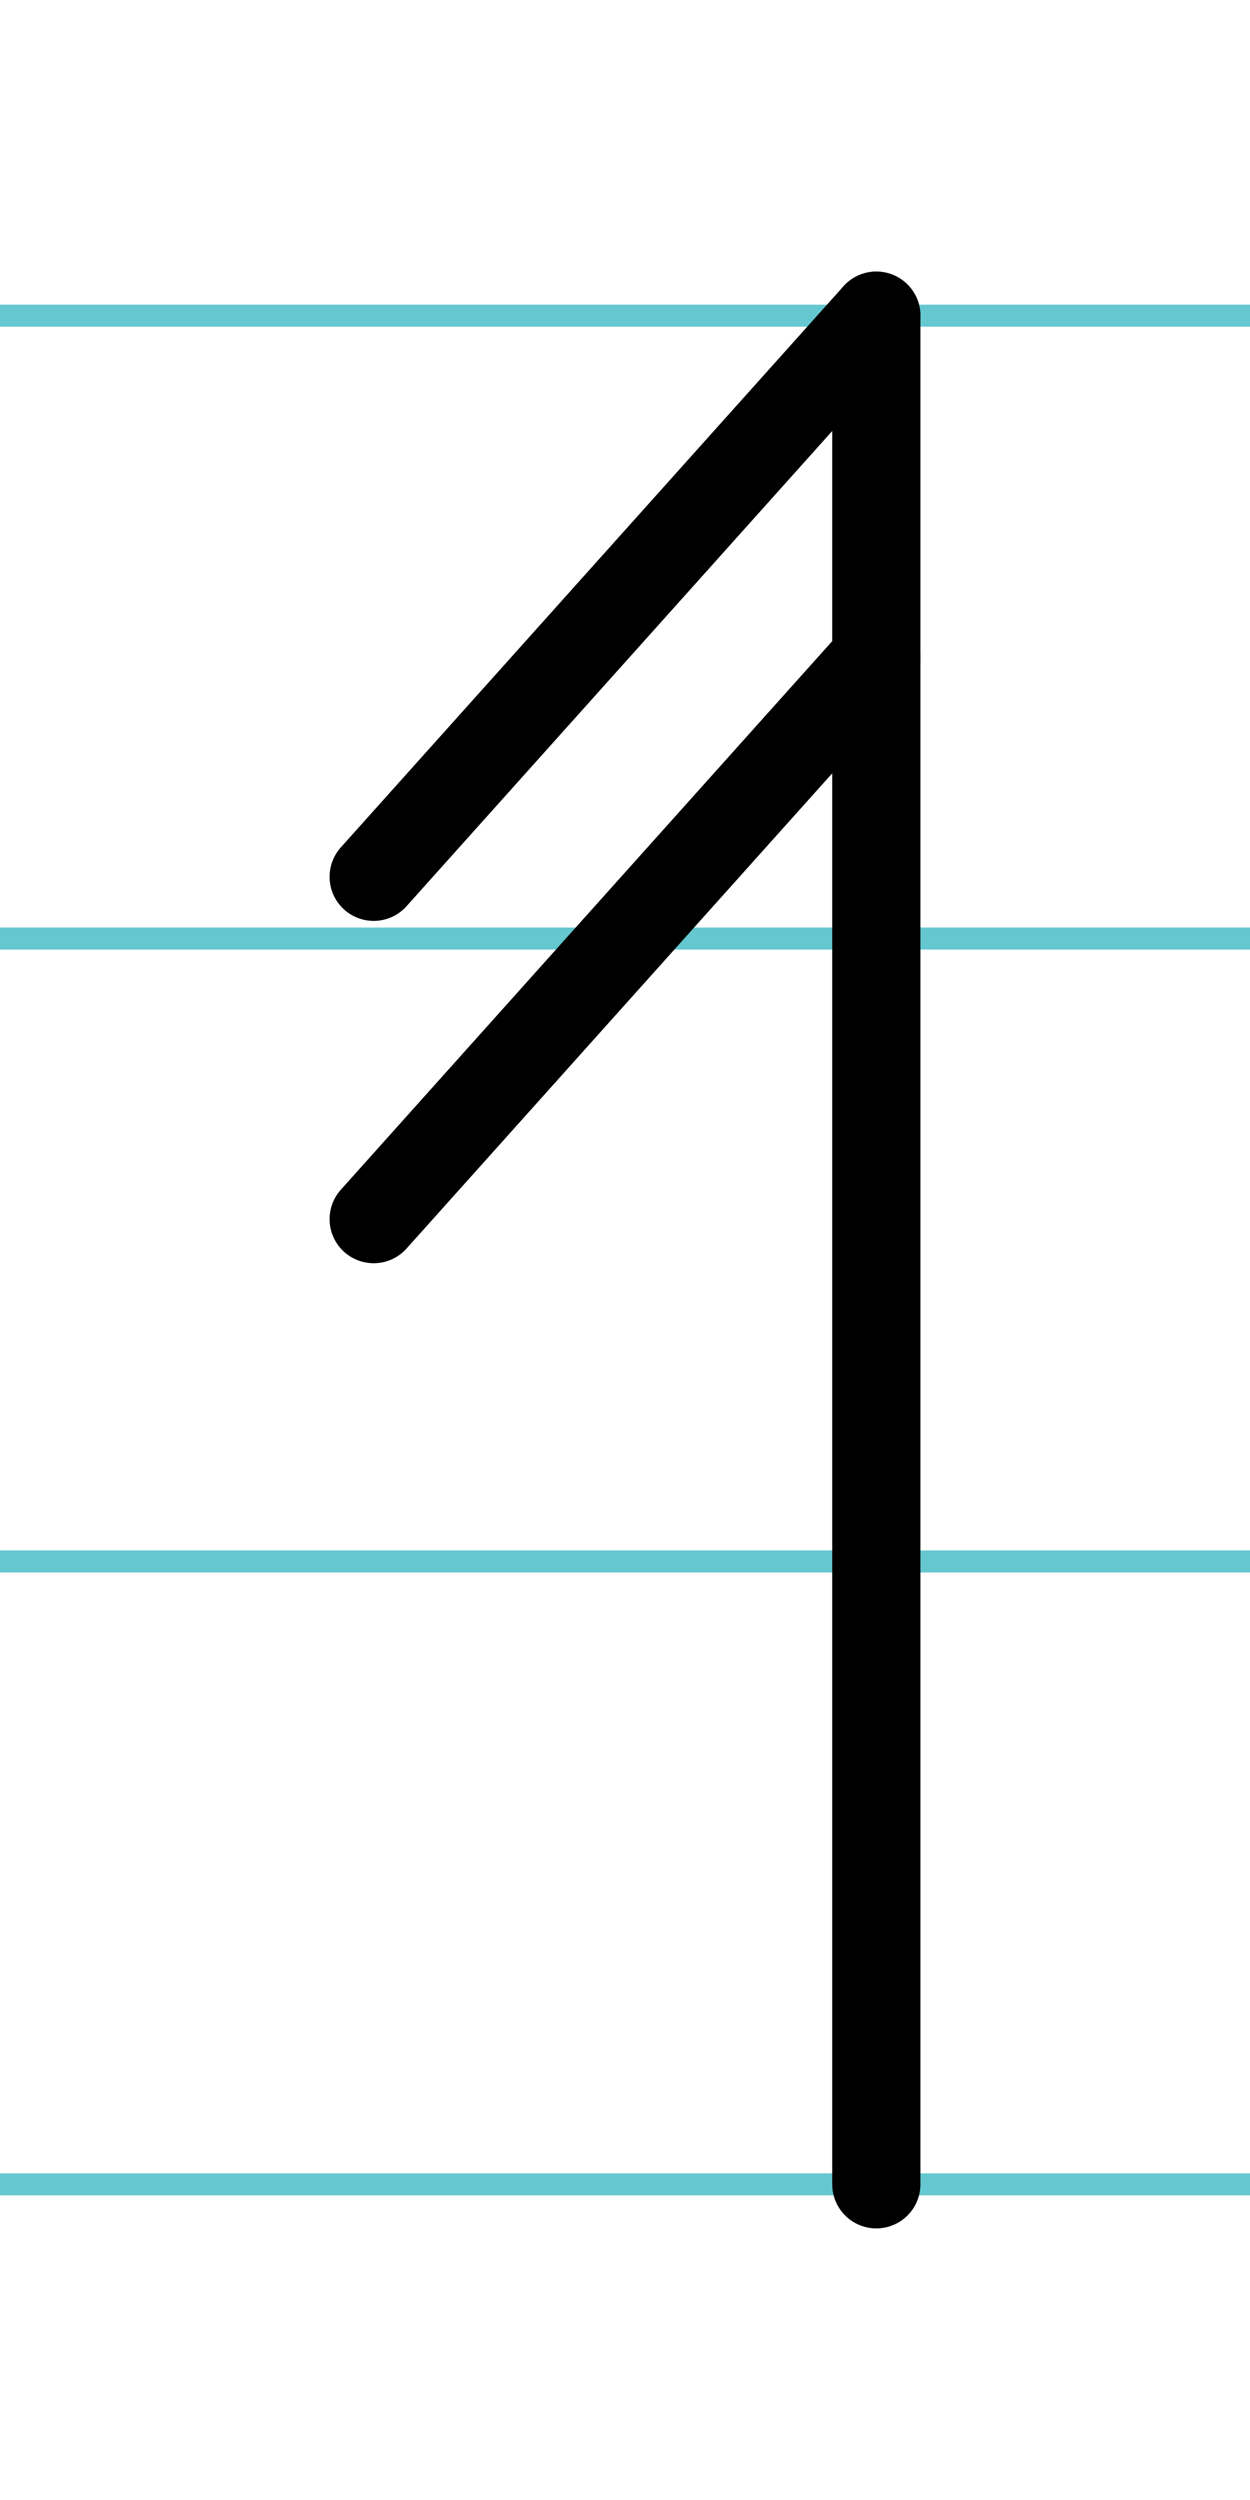 <?xml version="1.0" encoding="UTF-8"?>
<svg xmlns="http://www.w3.org/2000/svg" width="20mm" height="40mm" viewBox="0 0 56.693 113.386">
  <g id="a" data-name="Ebene_1">
    <line x1="-981.403" y1="14.318" x2="659.944" y2="14.318" fill="none" stroke="#65c8d0" stroke-miterlimit="10"/>
    <line x1="-981.403" y1="42.568" x2="659.944" y2="42.568" fill="none" stroke="#65c8d0" stroke-miterlimit="10"/>
    <line x1="-981.403" y1="70.818" x2="659.944" y2="70.818" fill="none" stroke="#65c8d0" stroke-miterlimit="10"/>
    <line x1="-981.403" y1="99.068" x2="659.944" y2="99.068" fill="none" stroke="#65c8d0" stroke-miterlimit="10"/>
  </g>
  <g id="b" data-name="Ebene_2">
    <g>
      <line x1="39.745" y1="14.318" x2="39.745" y2="99.068" fill="none" stroke="#000" stroke-linecap="round" stroke-miterlimit="10" stroke-width="4"/>
      <line x1="16.948" y1="39.767" x2="39.745" y2="14.318" fill="none" stroke="#000" stroke-linecap="round" stroke-miterlimit="10" stroke-width="4"/>
      <line x1="16.948" y1="55.293" x2="39.745" y2="29.843" fill="none" stroke="#000" stroke-linecap="round" stroke-miterlimit="10" stroke-width="4"/>
    </g>
  </g>
</svg>